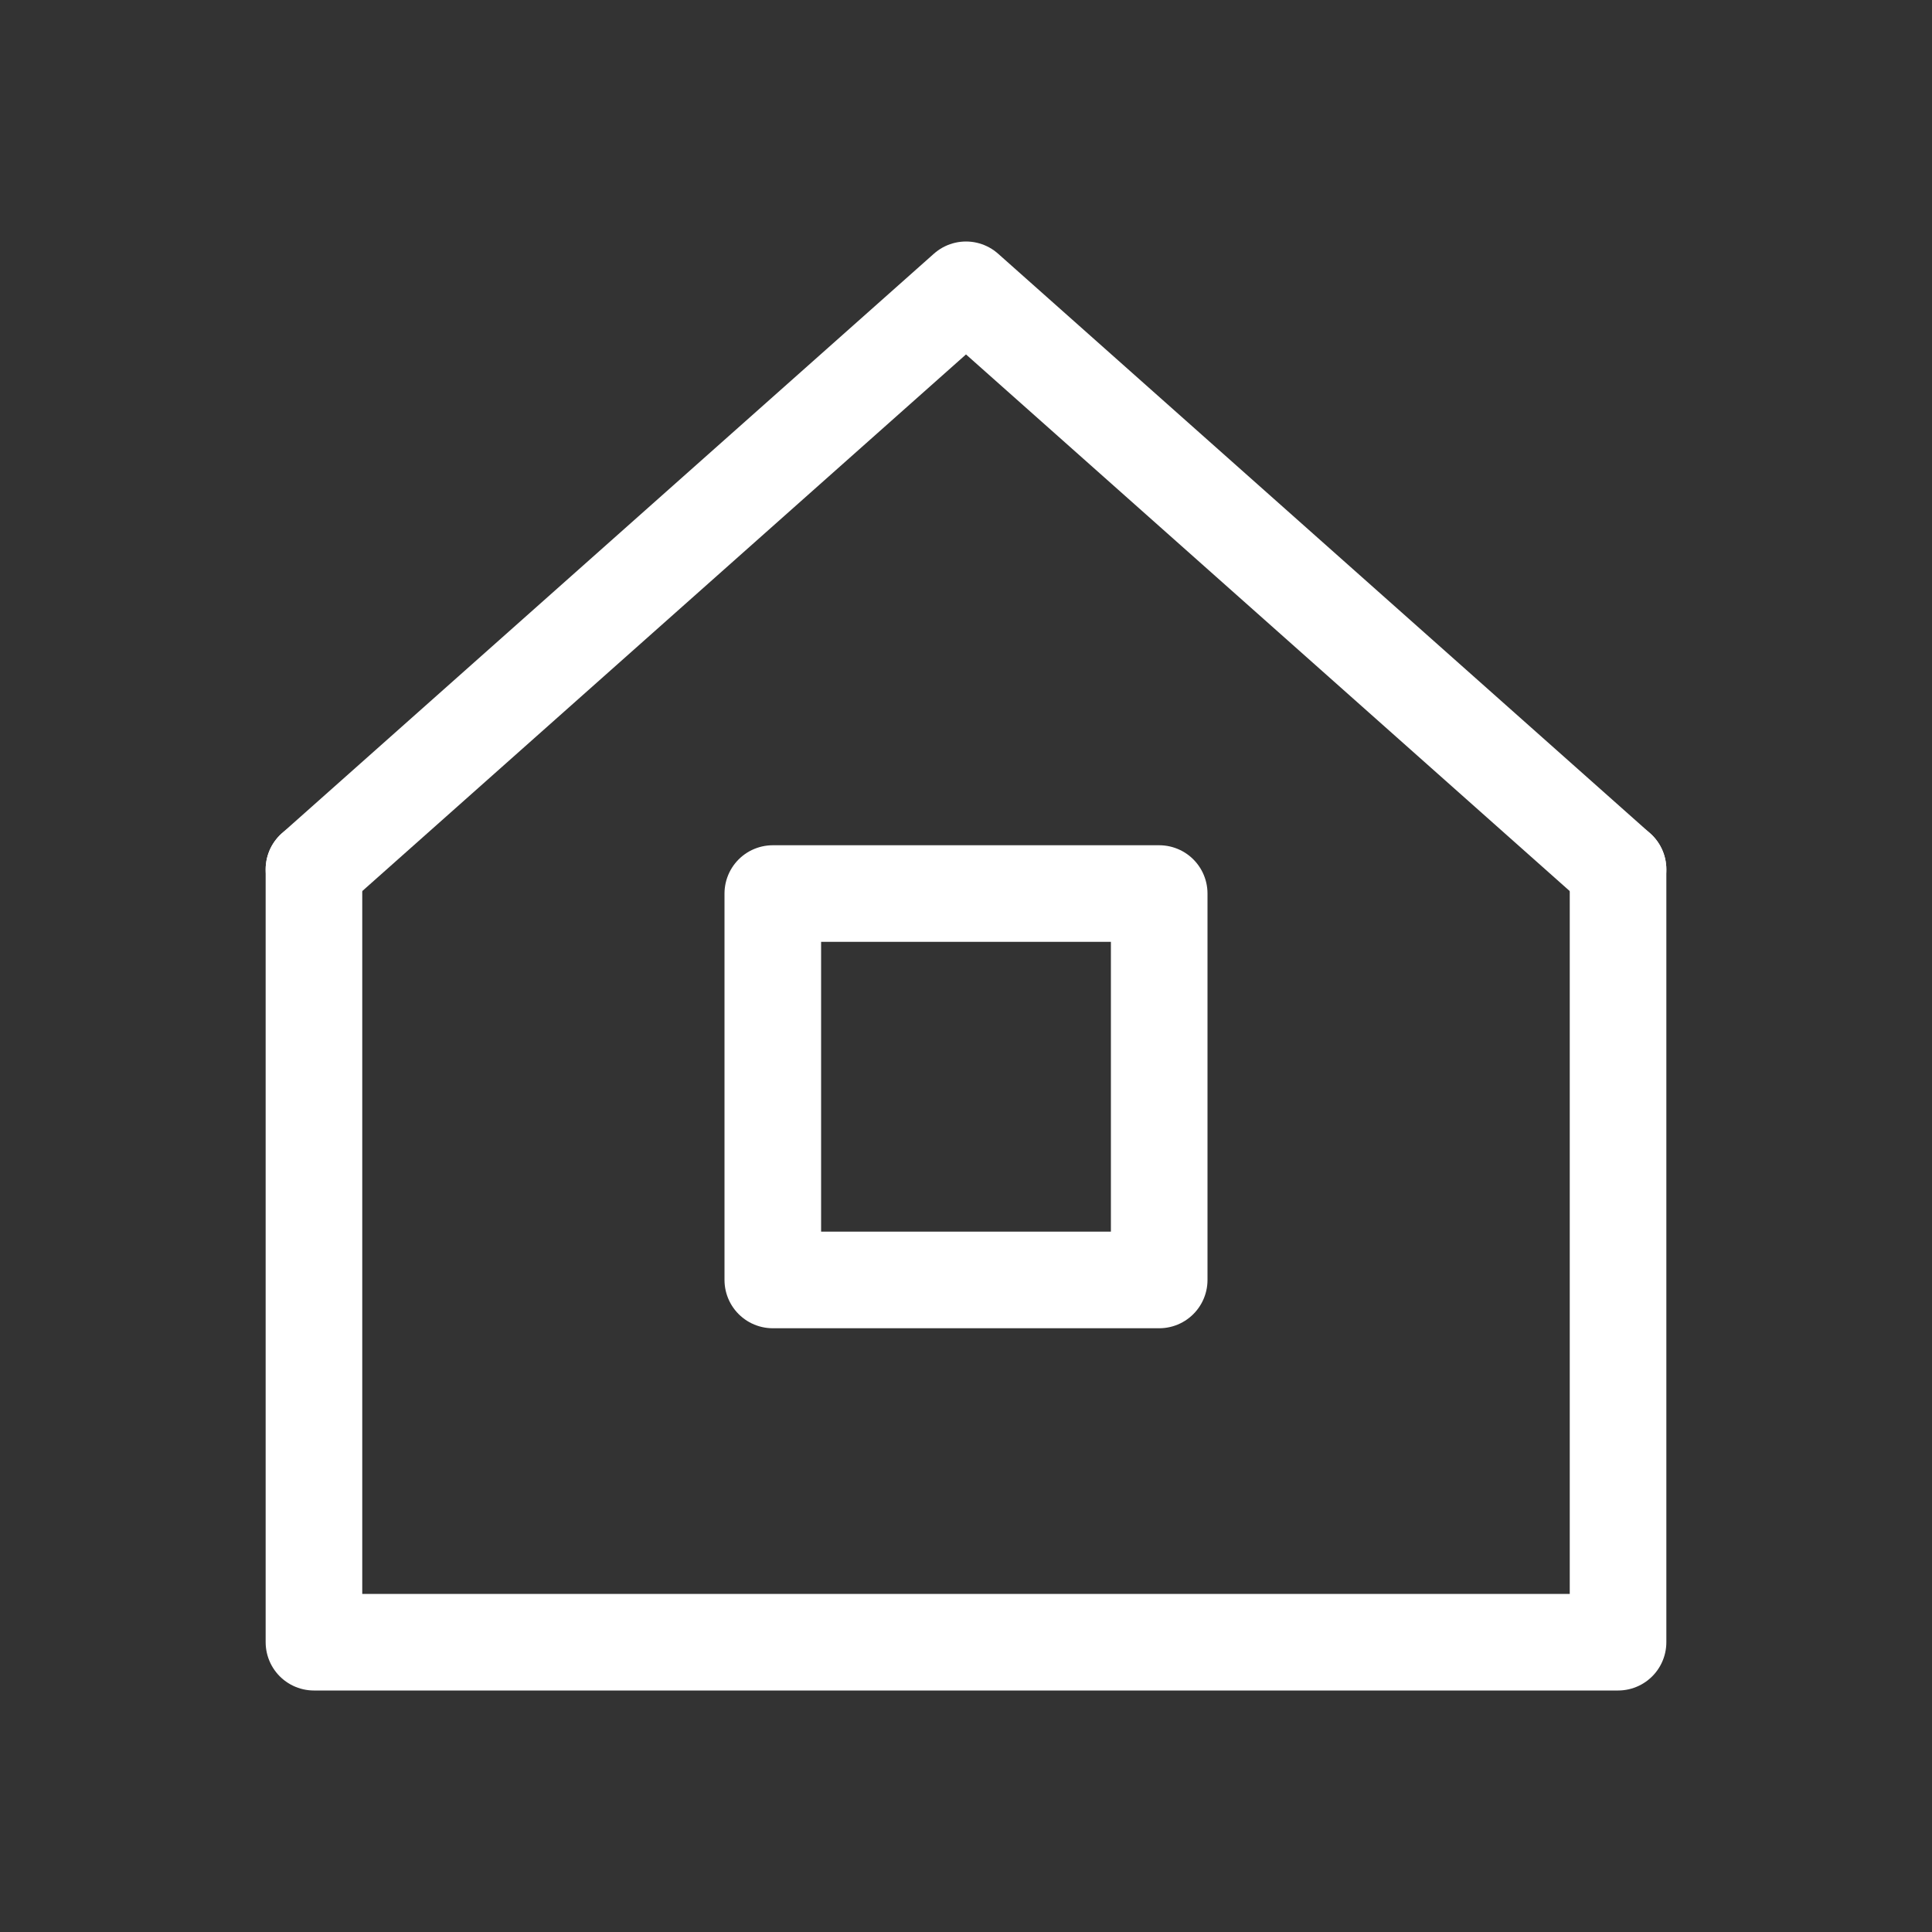 <svg width="80" height="80" viewBox="0 0 80 80" fill="none" xmlns="http://www.w3.org/2000/svg">
<rect x="0" y="0" width="80" height="80" fill="#333333" stroke="none"/>
<path d="M67 36V68H13V36" stroke="white" stroke-width="4" stroke-linecap="round" stroke-linejoin="round"/>
<path d="M67 36L40 12L13 36" stroke="white" stroke-width="4" stroke-linecap="round" stroke-linejoin="round"/>
<path d="M48 53V37H32V53H48Z" stroke="white" stroke-width="4" stroke-linecap="round" stroke-linejoin="round"/>
</svg>
